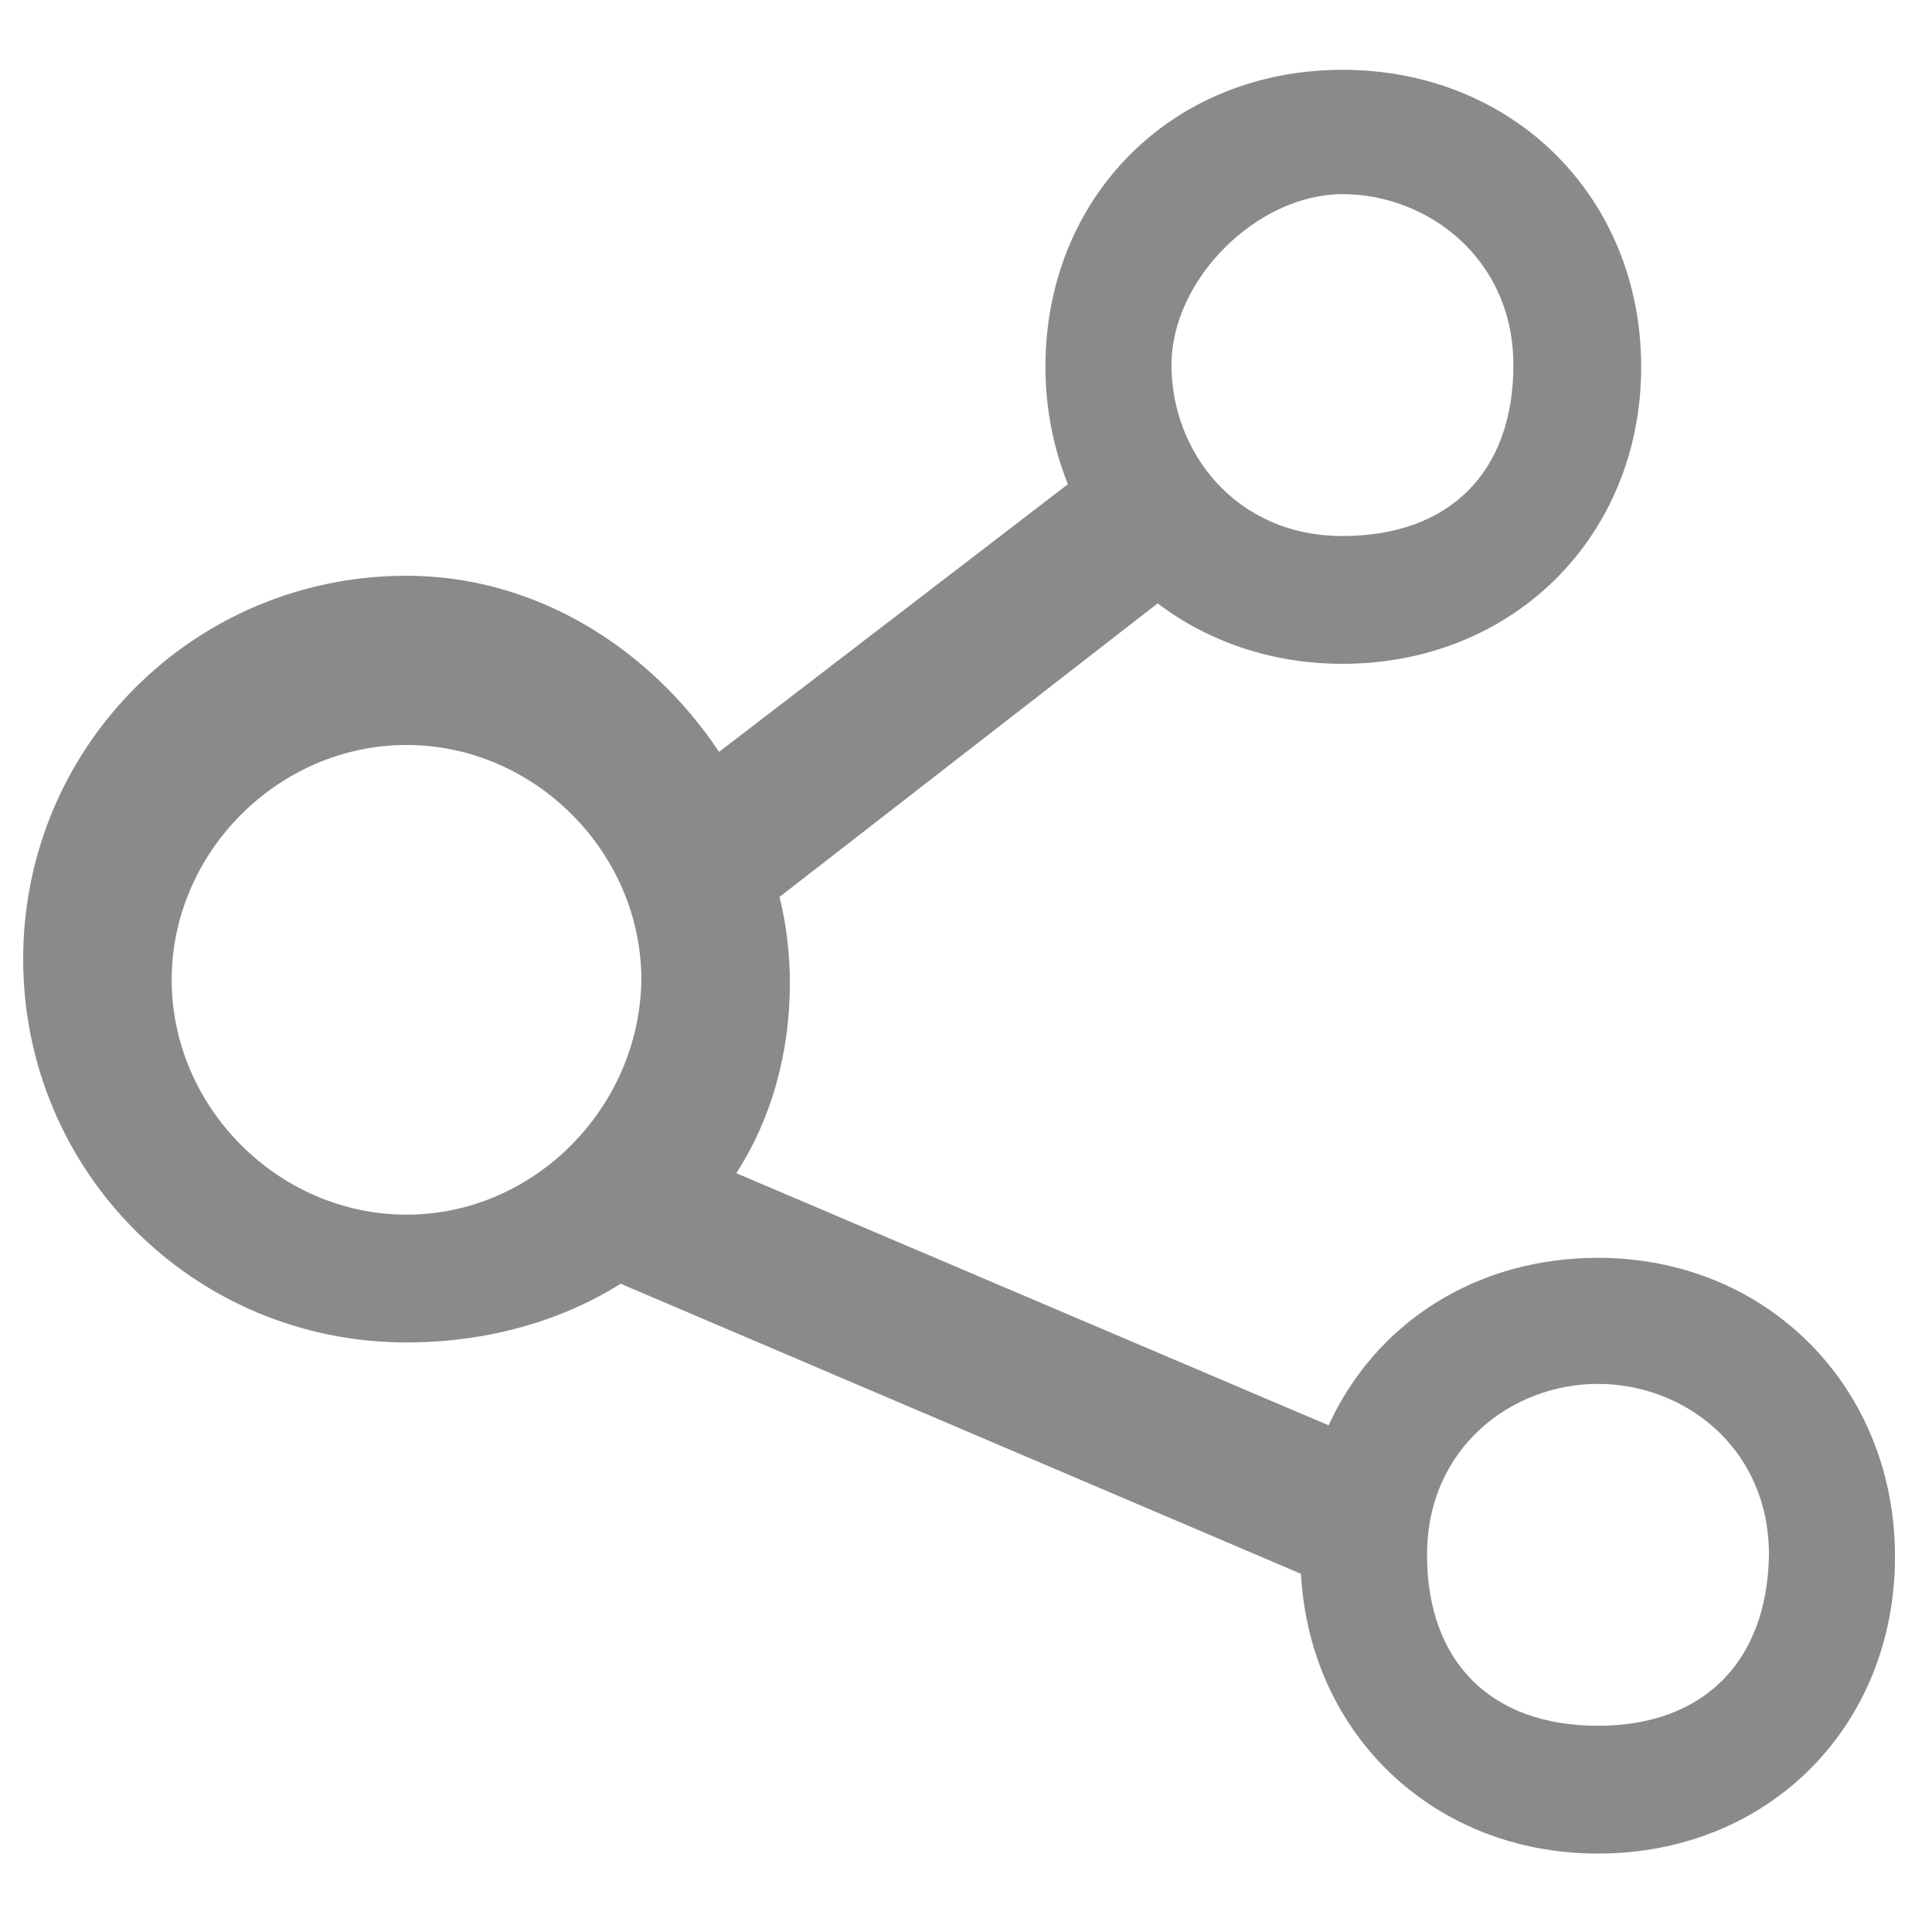 <?xml version="1.0" standalone="no"?><!DOCTYPE svg PUBLIC "-//W3C//DTD SVG 1.1//EN" "http://www.w3.org/Graphics/SVG/1.1/DTD/svg11.dtd"><svg t="1594778463580" class="icon" viewBox="0 0 1024 1024" version="1.1" xmlns="http://www.w3.org/2000/svg" p-id="1242" xmlns:xlink="http://www.w3.org/1999/xlink" width="128" height="128"><defs><style type="text/css"></style></defs><path d="M846.973 666.673c-64.982 0-118.064 34.779-142.776 88.777L390.275 621.829c18.305-28.372 28.372-63.15 28.372-100.676 0-15.558-1.83-31.117-5.491-45.761l200.433-155.588c26.543 20.135 60.406 32.033 97.931 32.033 90.607 0 158.335-67.728 158.335-157.42s-67.728-157.418-158.335-157.418-157.418 67.726-157.418 157.418c0 22.881 4.576 43.931 11.897 62.236L381.122 398.512c-36.61-54.914-97.013-93.353-165.656-93.353-112.573 0-203.18 90.607-203.18 203.18s90.607 203.18 203.18 203.18c42.101 0 81.455-10.983 113.488-31.118l360.599 153.759c4.576 85.116 70.472 148.266 157.42 148.266 90.607 0 157.418-67.726 157.418-157.418s-67.726-158.335-157.418-158.335zM711.519 102.894c44.845 0 90.607 33.864 90.607 90.607s-33.864 90.607-90.607 90.607-90.607-44.845-90.607-90.607 45.762-90.607 90.607-90.607zM215.467 643.793c-67.726 0-124.47-56.745-124.47-124.471s56.743-124.47 124.47-124.47 124.47 56.743 124.47 124.47c-0.914 67.726-56.743 124.47-124.47 124.47zM846.975 914.7c-56.745 0-90.609-33.864-90.609-90.607s44.847-90.607 90.609-90.607 90.607 33.863 90.607 90.607c-0.915 56.743-34.779 90.607-90.607 90.607z" fill="#8a8a8a" p-id="1243"></path></svg>